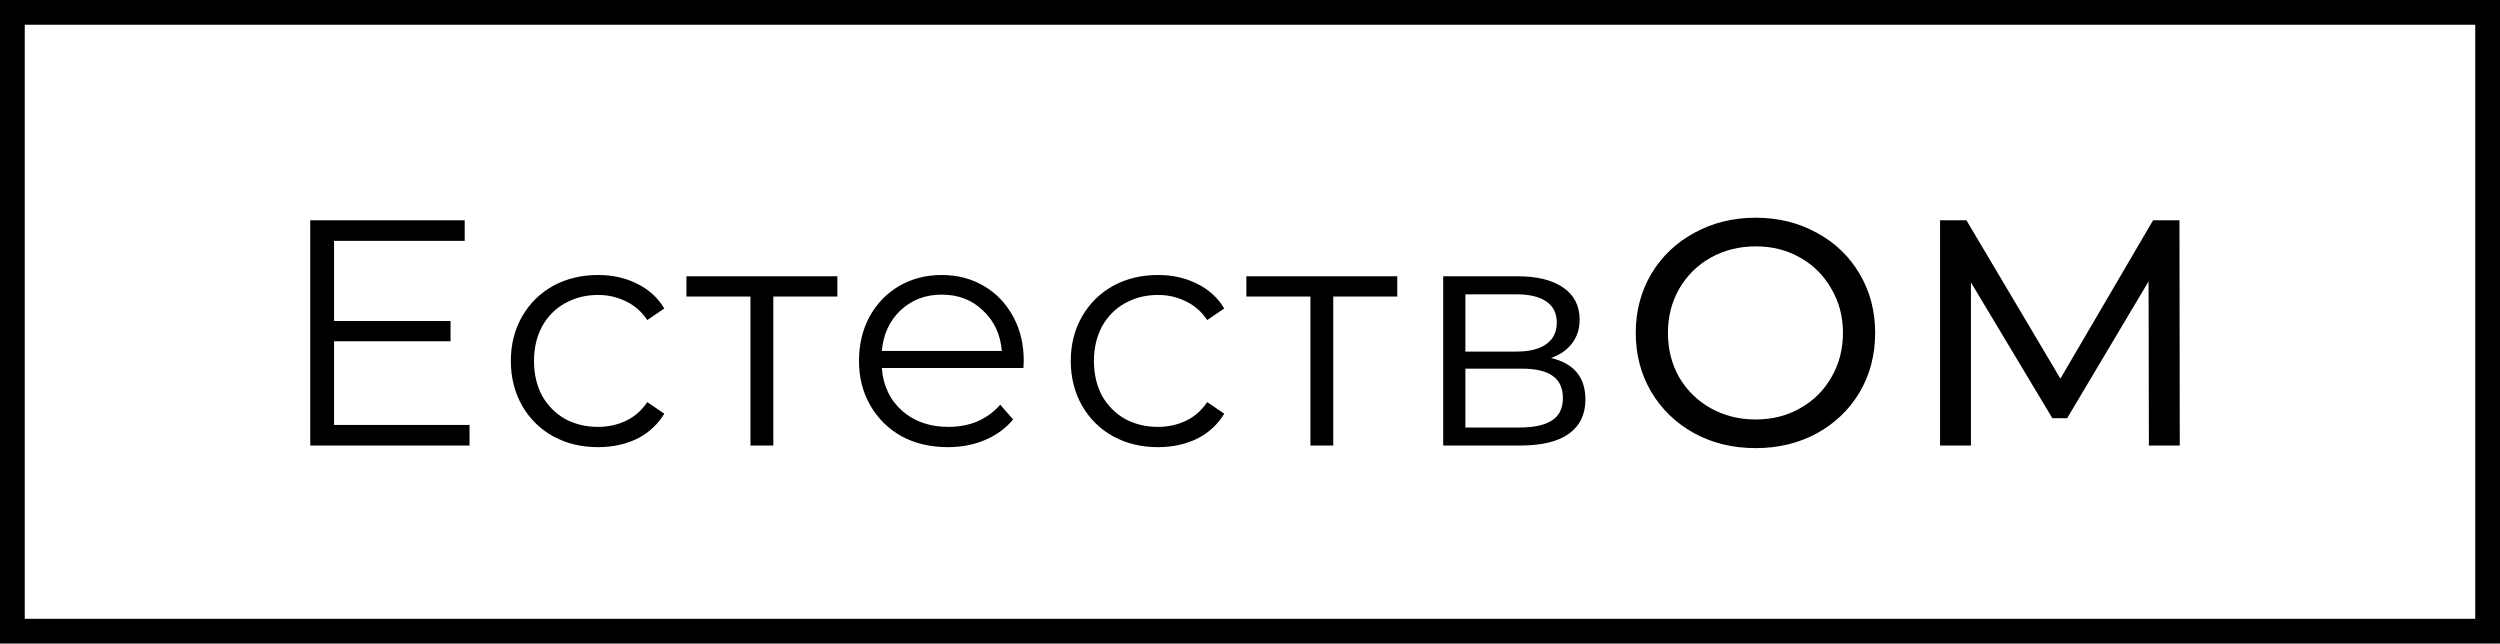 <?xml version="1.0" encoding="UTF-8"?> <svg xmlns="http://www.w3.org/2000/svg" width="101" height="26" viewBox="0 0 101 26" fill="none"> <rect x="0.5" y="0.5" width="100" height="25" stroke="black"></rect> <path d="M18.969 17.168V18H12.534V8.9H18.774V9.732H13.496V12.969H18.202V13.788H13.496V17.168H18.969ZM24.161 18.065C23.485 18.065 22.878 17.918 22.341 17.623C21.812 17.328 21.396 16.917 21.093 16.388C20.789 15.851 20.638 15.248 20.638 14.581C20.638 13.914 20.789 13.316 21.093 12.787C21.396 12.258 21.812 11.847 22.341 11.552C22.878 11.257 23.485 11.11 24.161 11.11C24.75 11.11 25.274 11.227 25.734 11.461C26.202 11.686 26.57 12.02 26.839 12.462L26.15 12.93C25.924 12.592 25.638 12.341 25.292 12.176C24.945 12.003 24.568 11.916 24.161 11.916C23.667 11.916 23.22 12.029 22.822 12.254C22.432 12.471 22.124 12.783 21.899 13.19C21.682 13.597 21.574 14.061 21.574 14.581C21.574 15.11 21.682 15.578 21.899 15.985C22.124 16.384 22.432 16.696 22.822 16.921C23.22 17.138 23.667 17.246 24.161 17.246C24.568 17.246 24.945 17.164 25.292 16.999C25.638 16.834 25.924 16.583 26.15 16.245L26.839 16.713C26.57 17.155 26.202 17.493 25.734 17.727C25.266 17.952 24.741 18.065 24.161 18.065ZM33.829 11.981H31.242V18H30.319V11.981H27.732V11.162H33.829V11.981ZM41.346 14.867H35.626C35.678 15.578 35.951 16.154 36.445 16.596C36.939 17.029 37.563 17.246 38.317 17.246C38.742 17.246 39.132 17.172 39.487 17.025C39.843 16.869 40.15 16.644 40.41 16.349L40.93 16.947C40.627 17.311 40.245 17.588 39.786 17.779C39.336 17.97 38.837 18.065 38.291 18.065C37.589 18.065 36.965 17.918 36.419 17.623C35.882 17.32 35.462 16.904 35.158 16.375C34.855 15.846 34.703 15.248 34.703 14.581C34.703 13.914 34.846 13.316 35.132 12.787C35.427 12.258 35.825 11.847 36.328 11.552C36.84 11.257 37.411 11.11 38.044 11.11C38.677 11.11 39.245 11.257 39.747 11.552C40.25 11.847 40.644 12.258 40.93 12.787C41.216 13.307 41.359 13.905 41.359 14.581L41.346 14.867ZM38.044 11.903C37.386 11.903 36.831 12.115 36.38 12.54C35.938 12.956 35.687 13.502 35.626 14.178H40.475C40.414 13.502 40.159 12.956 39.708 12.54C39.266 12.115 38.712 11.903 38.044 11.903ZM46.782 18.065C46.106 18.065 45.5 17.918 44.962 17.623C44.434 17.328 44.018 16.917 43.714 16.388C43.411 15.851 43.259 15.248 43.259 14.581C43.259 13.914 43.411 13.316 43.714 12.787C44.018 12.258 44.434 11.847 44.962 11.552C45.5 11.257 46.106 11.11 46.782 11.11C47.372 11.11 47.896 11.227 48.355 11.461C48.823 11.686 49.192 12.02 49.46 12.462L48.771 12.93C48.546 12.592 48.26 12.341 47.913 12.176C47.567 12.003 47.19 11.916 46.782 11.916C46.288 11.916 45.842 12.029 45.443 12.254C45.053 12.471 44.746 12.783 44.52 13.19C44.304 13.597 44.195 14.061 44.195 14.581C44.195 15.11 44.304 15.578 44.52 15.985C44.746 16.384 45.053 16.696 45.443 16.921C45.842 17.138 46.288 17.246 46.782 17.246C47.19 17.246 47.567 17.164 47.913 16.999C48.26 16.834 48.546 16.583 48.771 16.245L49.46 16.713C49.192 17.155 48.823 17.493 48.355 17.727C47.887 17.952 47.363 18.065 46.782 18.065ZM56.45 11.981H53.864V18H52.941V11.981H50.353V11.162H56.45V11.981ZM62.66 14.464C63.587 14.681 64.051 15.24 64.051 16.141C64.051 16.739 63.83 17.198 63.388 17.519C62.946 17.84 62.287 18 61.412 18H58.305V11.162H61.321C62.101 11.162 62.712 11.314 63.154 11.617C63.596 11.92 63.817 12.354 63.817 12.917C63.817 13.29 63.713 13.61 63.505 13.879C63.306 14.139 63.024 14.334 62.66 14.464ZM59.202 14.204H61.256C61.785 14.204 62.188 14.104 62.465 13.905C62.751 13.706 62.894 13.415 62.894 13.034C62.894 12.653 62.751 12.367 62.465 12.176C62.188 11.985 61.785 11.89 61.256 11.89H59.202V14.204ZM61.373 17.272C61.962 17.272 62.404 17.177 62.699 16.986C62.994 16.795 63.141 16.496 63.141 16.089C63.141 15.682 63.007 15.383 62.738 15.192C62.469 14.993 62.045 14.893 61.464 14.893H59.202V17.272H61.373ZM70.933 18.104C70.015 18.104 69.187 17.905 68.45 17.506C67.714 17.099 67.133 16.54 66.708 15.829C66.292 15.118 66.084 14.325 66.084 13.45C66.084 12.575 66.292 11.782 66.708 11.071C67.133 10.36 67.714 9.806 68.45 9.407C69.187 9 70.015 8.796 70.933 8.796C71.843 8.796 72.667 9 73.403 9.407C74.14 9.806 74.716 10.36 75.132 11.071C75.548 11.773 75.756 12.566 75.756 13.45C75.756 14.334 75.548 15.131 75.132 15.842C74.716 16.544 74.14 17.099 73.403 17.506C72.667 17.905 71.843 18.104 70.933 18.104ZM70.933 16.947C71.601 16.947 72.199 16.795 72.727 16.492C73.265 16.189 73.685 15.773 73.988 15.244C74.3 14.707 74.456 14.109 74.456 13.45C74.456 12.791 74.3 12.198 73.988 11.669C73.685 11.132 73.265 10.711 72.727 10.408C72.199 10.105 71.601 9.953 70.933 9.953C70.266 9.953 69.659 10.105 69.113 10.408C68.576 10.711 68.151 11.132 67.839 11.669C67.536 12.198 67.384 12.791 67.384 13.45C67.384 14.109 67.536 14.707 67.839 15.244C68.151 15.773 68.576 16.189 69.113 16.492C69.659 16.795 70.266 16.947 70.933 16.947ZM86.815 18L86.802 11.37L83.513 16.895H82.915L79.626 11.409V18H78.378V8.9H79.444L83.24 15.296L86.984 8.9H88.05L88.063 18H86.815Z" fill="black"></path> </svg> 